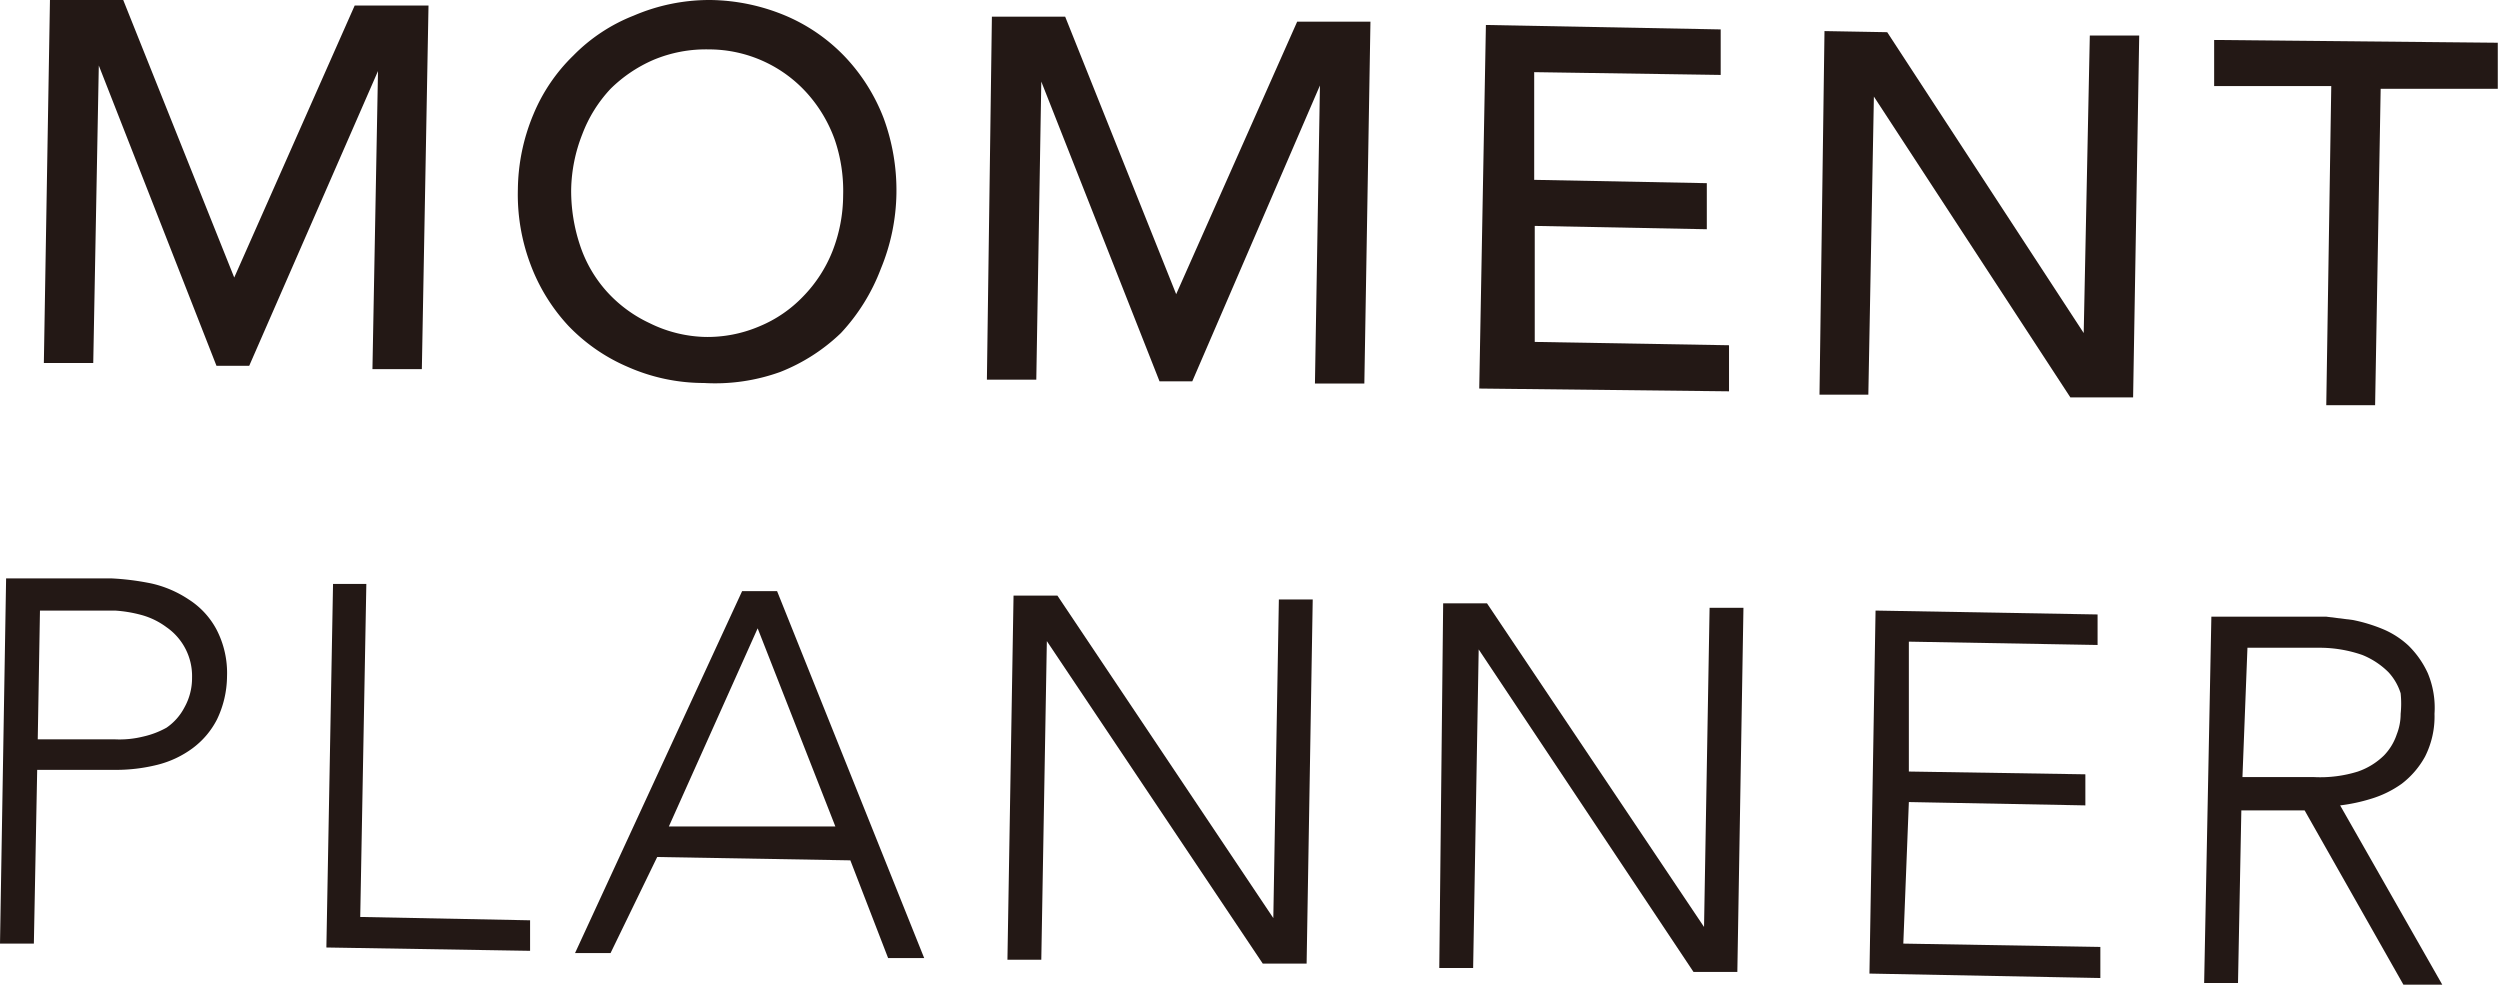 <svg xmlns="http://www.w3.org/2000/svg" viewBox="0 0 45.04 17.74"><defs><style>.cls-1{fill:#231815;}</style></defs><g id="レイヤー_2" data-name="レイヤー 2"><g id="ヘッダー"><path class="cls-1" d="M.11,10.42l1.89,0a4.72,4.72,0,0,1,.72.09,2,2,0,0,1,.68.29,1.45,1.45,0,0,1,.5.54,1.7,1.7,0,0,1,.19.85,1.82,1.82,0,0,1-.18.77,1.49,1.49,0,0,1-.44.52,1.8,1.8,0,0,1-.64.3,3.08,3.08,0,0,1-.75.09l-1.41,0L.61,17H0Zm.57,2.9,1.39,0a1.77,1.77,0,0,0,.51-.05A1.57,1.57,0,0,0,3,13.11a1,1,0,0,0,.32-.36,1.08,1.08,0,0,0,.14-.54A1.07,1.07,0,0,0,3,11.3a1.35,1.35,0,0,0-.45-.22A2.4,2.4,0,0,0,2.07,11L.72,11Z"/><path class="cls-1" d="M6,10.52H6.6l-.11,6,3.06.06v.55l-3.67-.06Z"/><path class="cls-1" d="M13.37,10.65H14l2.65,6.61H16l-.68-1.76-3.48-.06L11,17.17h-.64Zm.28.67-1.6,3.57,3,0Z"/><path class="cls-1" d="M18.26,10.73l.79,0,3.89,5.81h0l.1-5.74h.61l-.11,6.56-.79,0-3.89-5.81h0l-.1,5.74h-.61Z"/><path class="cls-1" d="M26,10.87h.79L30.7,16.7h0l.1-5.75h.61l-.11,6.56h-.79L26.64,11.7h0l-.1,5.74h-.61Z"/><path class="cls-1" d="M33.79,11l4,.07v.55l-3.4-.06,0,2.34,3.18.05v.56l-3.18-.06L34.29,17l3.55.06v.56l-4.16-.08Z"/><path class="cls-1" d="M39.84,11.11l1.72,0,.35,0,.48.06a2.89,2.89,0,0,1,.53.16,1.57,1.57,0,0,1,.47.3,1.66,1.66,0,0,1,.35.5,1.62,1.62,0,0,1,.12.73,1.6,1.6,0,0,1-.17.77,1.56,1.56,0,0,1-.42.49,1.88,1.88,0,0,1-.55.27,3.13,3.13,0,0,1-.56.12L44,17.74h-.7l-1.78-3.14-1.14,0-.06,3.11h-.61ZM40.4,14l1.29,0a2.27,2.27,0,0,0,.79-.1,1.26,1.26,0,0,0,.47-.29,1,1,0,0,0,.23-.38,1,1,0,0,0,.07-.37,1.8,1.8,0,0,0,0-.37,1,1,0,0,0-.22-.38,1.42,1.42,0,0,0-.47-.31,2.34,2.34,0,0,0-.78-.13l-1.29,0Z"/><path class="cls-1" d="M.9,0,2.22,0l2,5h0L6.39.1l1.33,0L7.6,6.65l-.89,0,.1-5.37h0L4.49,6.59H3.9L1.78,1.18h0l-.1,5.36H.79Z"/><path class="cls-1" d="M12.68,6.9a3.39,3.39,0,0,1-1.37-.29,3.25,3.25,0,0,1-1.07-.74,3.34,3.34,0,0,1-.68-1.1,3.57,3.57,0,0,1-.23-1.36,3.58,3.58,0,0,1,.28-1.35A3.16,3.16,0,0,1,10.33,1,3.12,3.12,0,0,1,11.42.28,3.46,3.46,0,0,1,12.8,0a3.61,3.61,0,0,1,1.37.29,3.21,3.21,0,0,1,1.06.74,3.36,3.36,0,0,1,.69,1.1,3.77,3.77,0,0,1,.23,1.36,3.69,3.69,0,0,1-.28,1.35A3.52,3.52,0,0,1,15.15,6a3.34,3.34,0,0,1-1.09.7A3.46,3.46,0,0,1,12.68,6.9Zm0-.83a2.38,2.38,0,0,0,1-.19,2.31,2.31,0,0,0,.79-.54A2.47,2.47,0,0,0,15,4.52a2.79,2.79,0,0,0,.19-1,2.85,2.85,0,0,0-.15-1,2.53,2.53,0,0,0-.49-.83,2.38,2.38,0,0,0-1.78-.8,2.44,2.44,0,0,0-1,.19A2.53,2.53,0,0,0,11,1.6a2.47,2.47,0,0,0-.51.82,2.84,2.84,0,0,0-.2,1,3.1,3.1,0,0,0,.16,1,2.35,2.35,0,0,0,.48.83,2.41,2.41,0,0,0,.77.57A2.38,2.38,0,0,0,12.69,6.07Z"/><path class="cls-1" d="M17.87.3l1.32,0,2,5h0L23.37.39l1.32,0-.11,6.52h-.89l.09-5.37h0l-2.3,5.33h-.59L18.76,1.47h0l-.09,5.37-.89,0Z"/><path class="cls-1" d="M26.77.45,31,.53l0,.82L27.64,1.3l0,1.94,3.11.06,0,.83-3.1-.06,0,2.09,3.5.06v.83L26.65,7Z"/><path class="cls-1" d="M32.87.56,34,.58,37.54,6h0L37.65.64l.89,0-.11,6.52-1.13,0L33.76,1.74h0l-.1,5.37-.88,0Z"/><path class="cls-1" d="M42,1.55l-2.11,0,0-.83L45,.77V1.6l-2.11,0-.1,5.7-.88,0Z"/></g></g></svg>